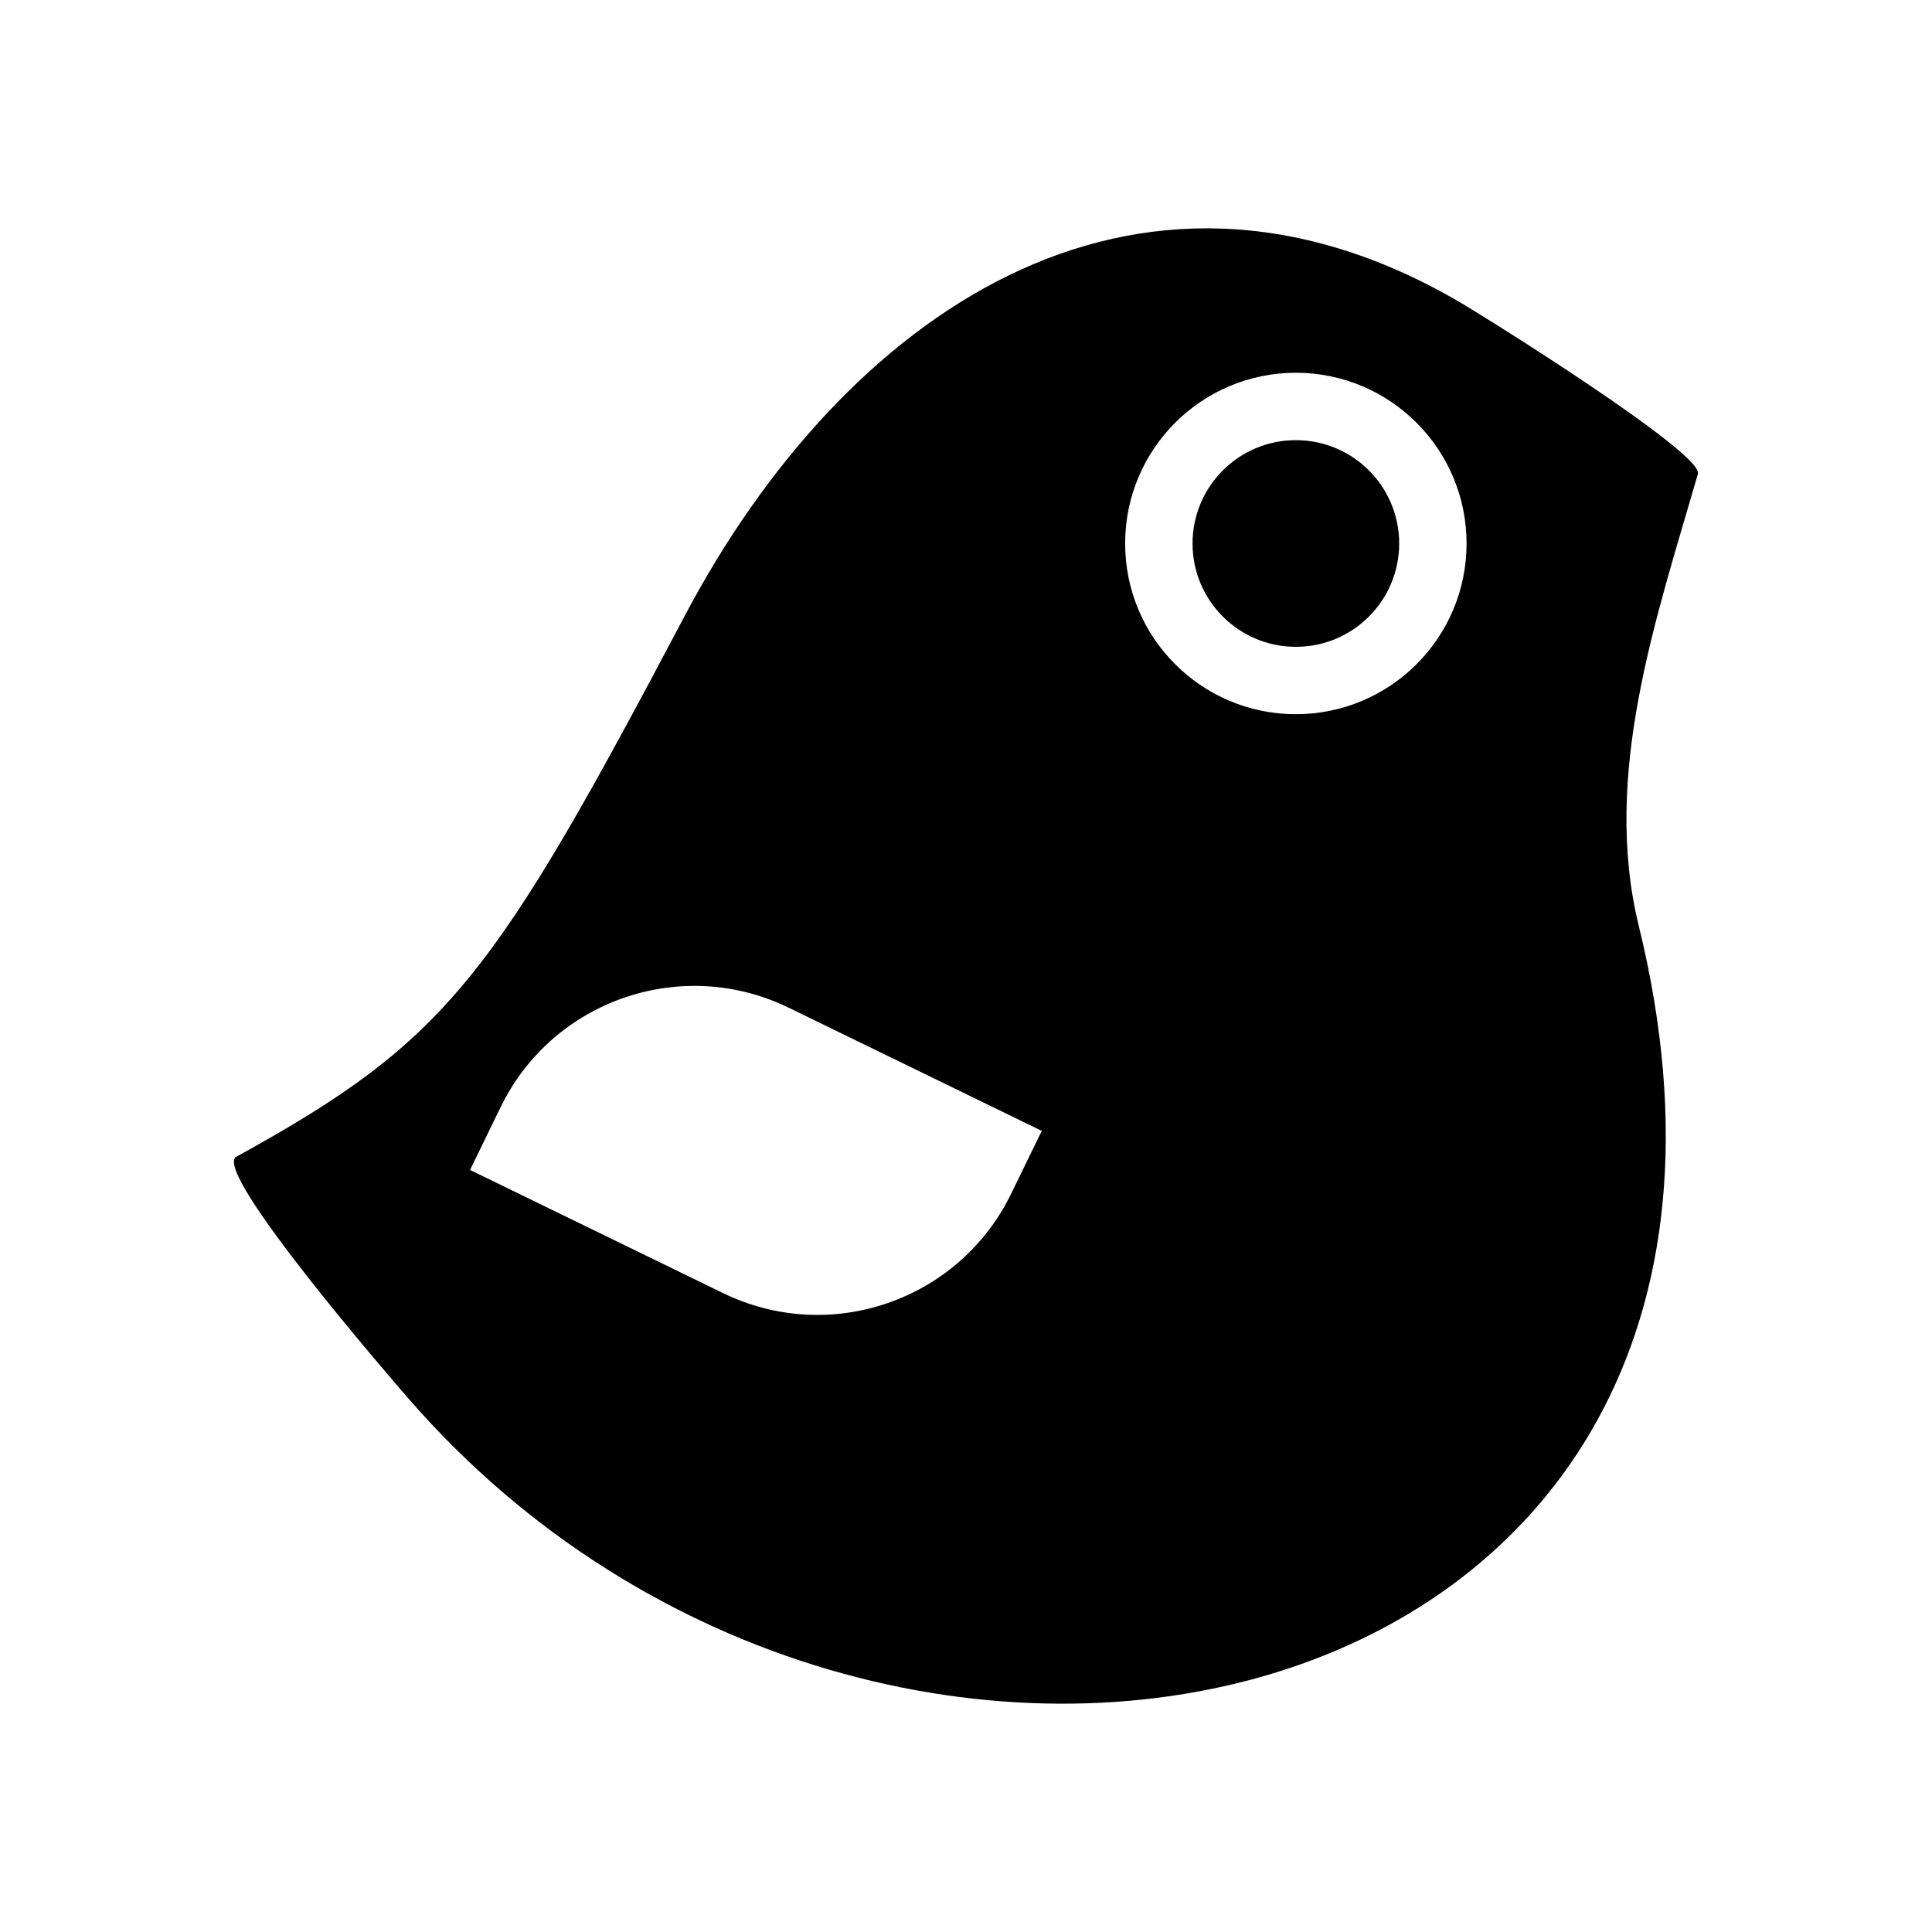 <?xml version="1.0" encoding="UTF-8"?>
<!-- The Best Svg Icon site in the world: iconSvg.co, Visit us! https://iconsvg.co -->
<svg fill="#000000" width="800px" height="800px" version="1.1" viewBox="144 144 512 512" xmlns="http://www.w3.org/2000/svg">
 <g>
  <path d="m593.96 269.58c1.551-5.394-56.496-41.699-63.965-46.004-85.766-49.434-162.43 3.957-204.48 83.527-50.621 95.812-62.527 112.48-118.88 143.44-6.742 3.719 41.637 59.516 45.75 64.246 125.76 144.51 378.74 90.305 325.91-125.41-9.832-40.168 4.59-81.387 15.66-119.79zm-181.99 190.76c-13.801 28.355-47.973 40.152-76.332 26.355l-67.07-32.648 8.105-16.652c13.805-28.355 47.977-40.152 76.332-26.348l67.07 32.648zm75.445-127.07c-24.984 0-45.242-20.254-45.242-45.242 0-24.988 20.254-45.242 45.242-45.242 24.984 0 45.242 20.254 45.242 45.242 0 24.988-20.258 45.242-45.242 45.242z"/>
  <path d="m514.8 288.03c0 15.125-12.258 27.383-27.383 27.383-15.121 0-27.379-12.258-27.379-27.383 0-15.121 12.258-27.383 27.379-27.383 15.125 0 27.383 12.262 27.383 27.383"/>
 </g>
</svg>
